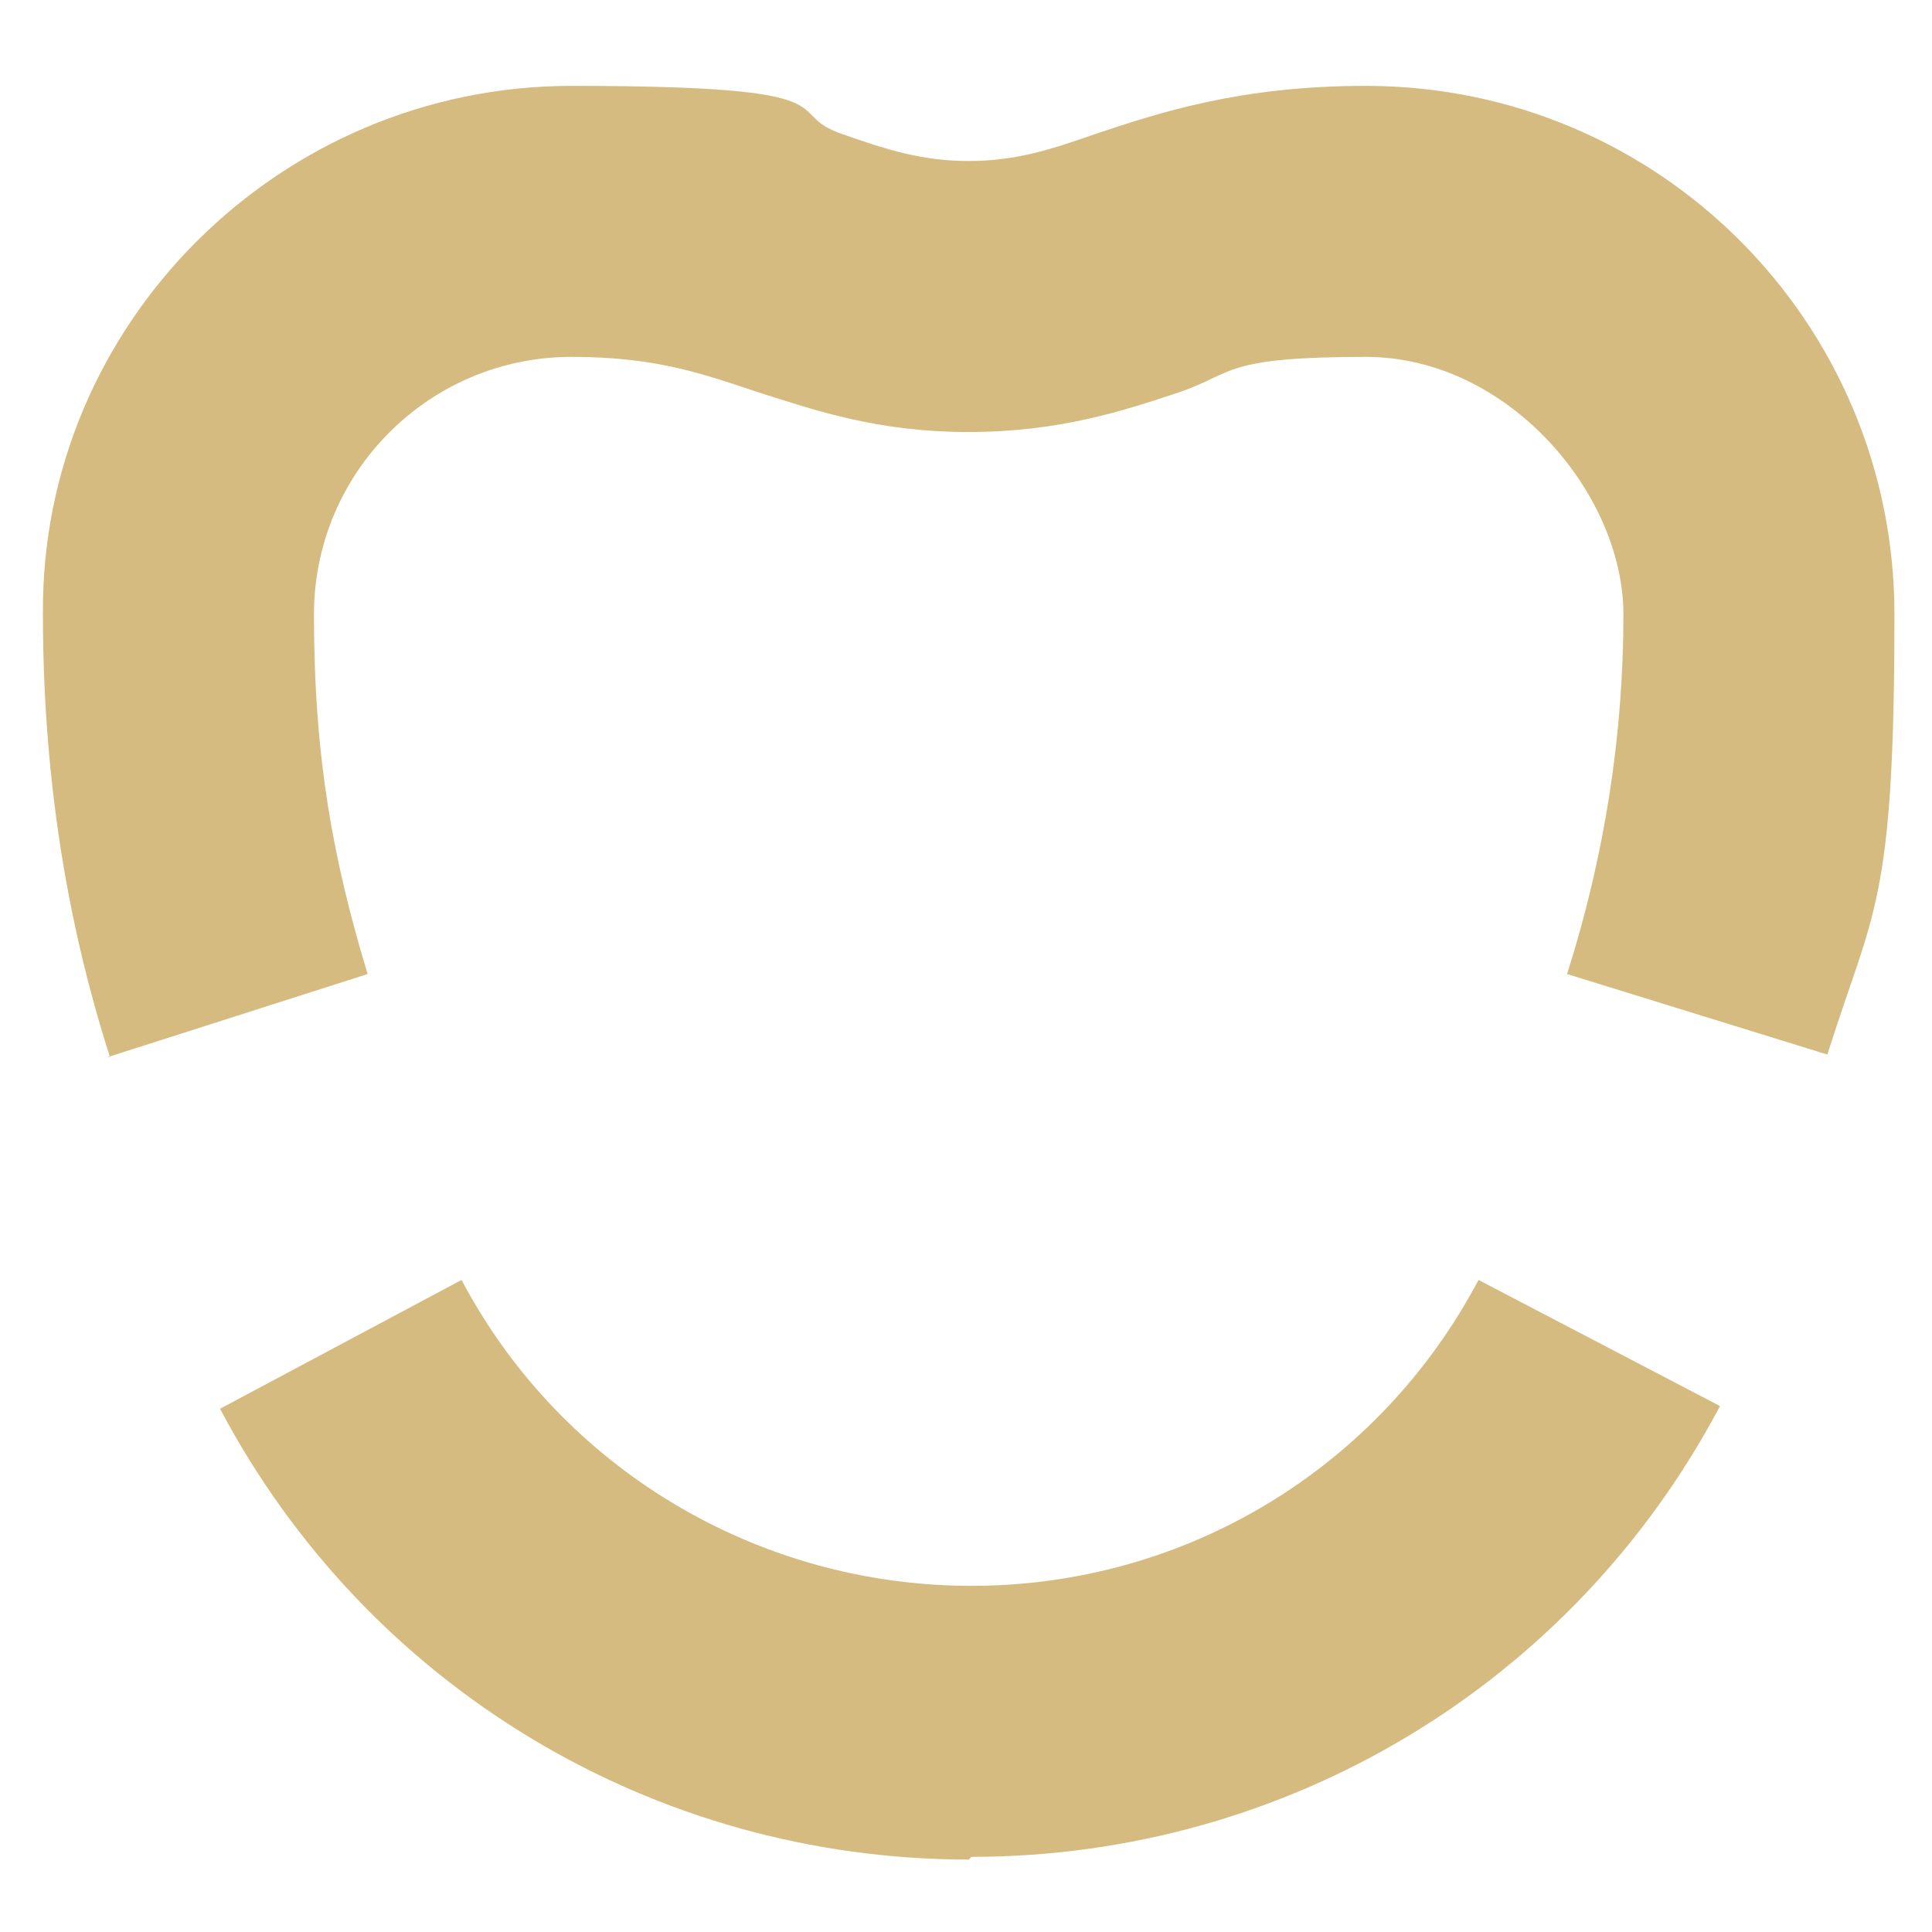 <svg xmlns="http://www.w3.org/2000/svg" id="Layer_1" viewBox="0 0 72 72"><defs><style>      .st0 {        fill: #d6bb80;      }    </style></defs><path class="st0" d="M4.1,39.4c-1.7-5.3-2.5-10.8-2.5-16.5C1.5,12.1,10.4,3.2,21.3,3.2s7.7,1,10.1,1.8c1.7.6,3,1,4.7,1s3-.4,4.7-1c2.4-.8,5.4-1.8,10.1-1.8,10.9,0,19.7,8.8,19.7,19.7s-.8,11-2.5,16.4l-9.7-3c1.4-4.4,2.1-8.9,2.1-13.4s-4.3-9.6-9.6-9.6-4.9.6-6.9,1.3c-2.1.7-4.5,1.5-7.9,1.5s-5.7-.8-7.9-1.5c-2.1-.7-3.8-1.3-6.9-1.3-5.3,0-9.6,4.3-9.6,9.6s.7,9.1,2,13.4l-9.7,3.1Z"></path><path class="st0" d="M36.1,69.3c-11.7,0-22.4-6.4-27.9-16.8l9-4.8c3.7,7,11,11.4,19,11.4s15.2-4.4,18.9-11.4l9,4.7c-5.5,10.4-16.2,16.8-27.9,16.8"></path></svg>